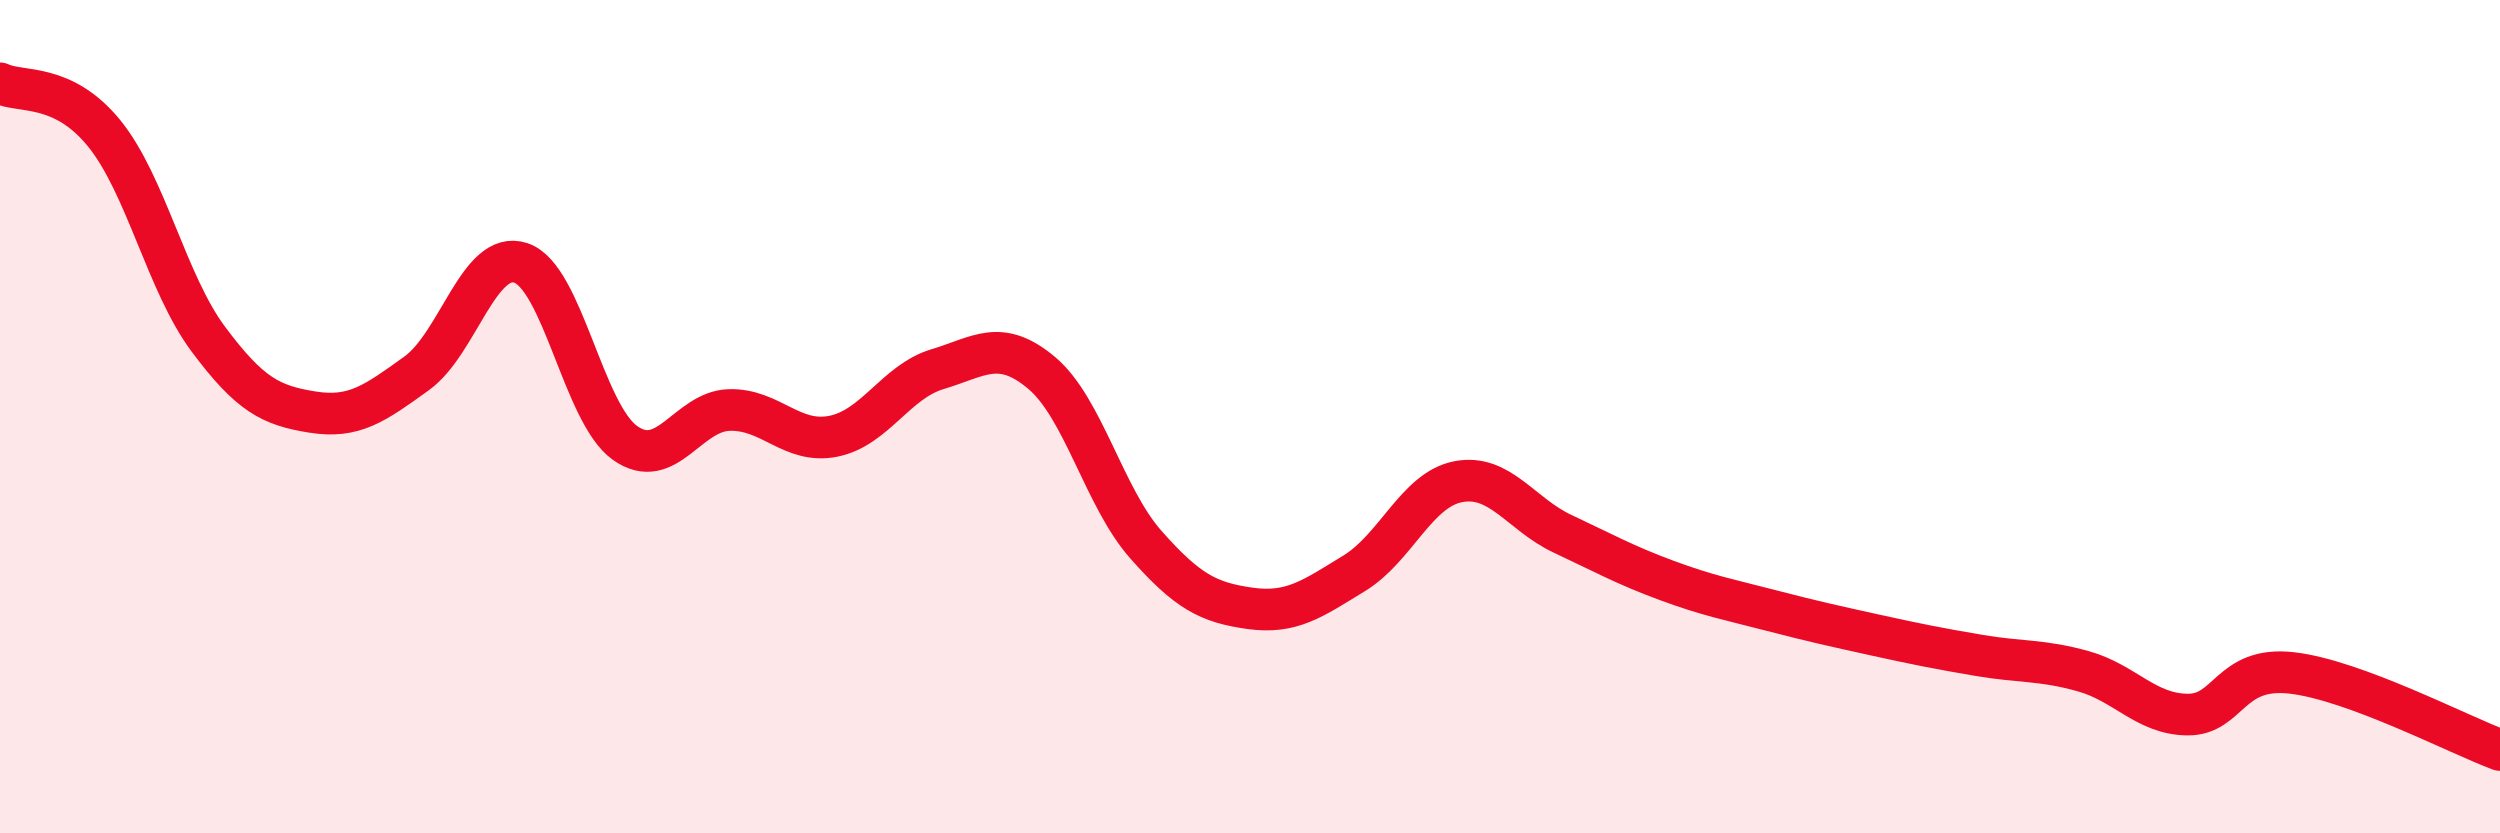 
    <svg width="60" height="20" viewBox="0 0 60 20" xmlns="http://www.w3.org/2000/svg">
      <path
        d="M 0,2 C 0.5,2.24 1.5,1.97 2.5,3.2 C 3.5,4.43 4,6.8 5,8.14 C 6,9.48 6.5,9.73 7.5,9.89 C 8.5,10.05 9,9.68 10,8.96 C 11,8.24 11.5,5.98 12.5,6.31 C 13.5,6.64 14,9.92 15,10.63 C 16,11.34 16.5,9.87 17.5,9.84 C 18.5,9.81 19,10.67 20,10.47 C 21,10.27 21.5,9.16 22.5,8.86 C 23.5,8.56 24,8.11 25,8.95 C 26,9.79 26.5,11.94 27.5,13.07 C 28.5,14.2 29,14.46 30,14.6 C 31,14.74 31.5,14.37 32.5,13.76 C 33.5,13.15 34,11.75 35,11.56 C 36,11.37 36.5,12.34 37.5,12.81 C 38.5,13.28 39,13.56 40,13.93 C 41,14.3 41.5,14.39 42.5,14.65 C 43.5,14.91 44,15.02 45,15.24 C 46,15.46 46.5,15.56 47.5,15.73 C 48.5,15.9 49,15.83 50,16.11 C 51,16.39 51.5,17.14 52.5,17.15 C 53.5,17.16 53.5,15.98 55,16.15 C 56.5,16.32 59,17.63 60,18L60 20L0 20Z"
        fill="#EB0A25"
        opacity="0.1"
        stroke-linecap="round"
        stroke-linejoin="round"
      />
      <path
        d="M 0,2 C 0.5,2.24 1.5,1.97 2.5,3.2 C 3.5,4.43 4,6.8 5,8.14 C 6,9.48 6.5,9.73 7.5,9.89 C 8.5,10.05 9,9.68 10,8.96 C 11,8.24 11.5,5.98 12.5,6.31 C 13.5,6.64 14,9.92 15,10.63 C 16,11.34 16.5,9.87 17.5,9.84 C 18.5,9.81 19,10.67 20,10.47 C 21,10.27 21.5,9.16 22.5,8.86 C 23.5,8.56 24,8.11 25,8.95 C 26,9.79 26.5,11.94 27.5,13.07 C 28.5,14.2 29,14.46 30,14.6 C 31,14.74 31.5,14.37 32.5,13.76 C 33.5,13.15 34,11.75 35,11.56 C 36,11.37 36.5,12.34 37.5,12.81 C 38.5,13.28 39,13.56 40,13.93 C 41,14.3 41.5,14.39 42.5,14.65 C 43.5,14.91 44,15.02 45,15.24 C 46,15.46 46.5,15.56 47.5,15.73 C 48.5,15.9 49,15.83 50,16.11 C 51,16.39 51.5,17.14 52.5,17.15 C 53.5,17.16 53.5,15.98 55,16.15 C 56.5,16.32 59,17.63 60,18"
        stroke="#EB0A25"
        stroke-width="1"
        fill="none"
        stroke-linecap="round"
        stroke-linejoin="round"
      />
    </svg>
  